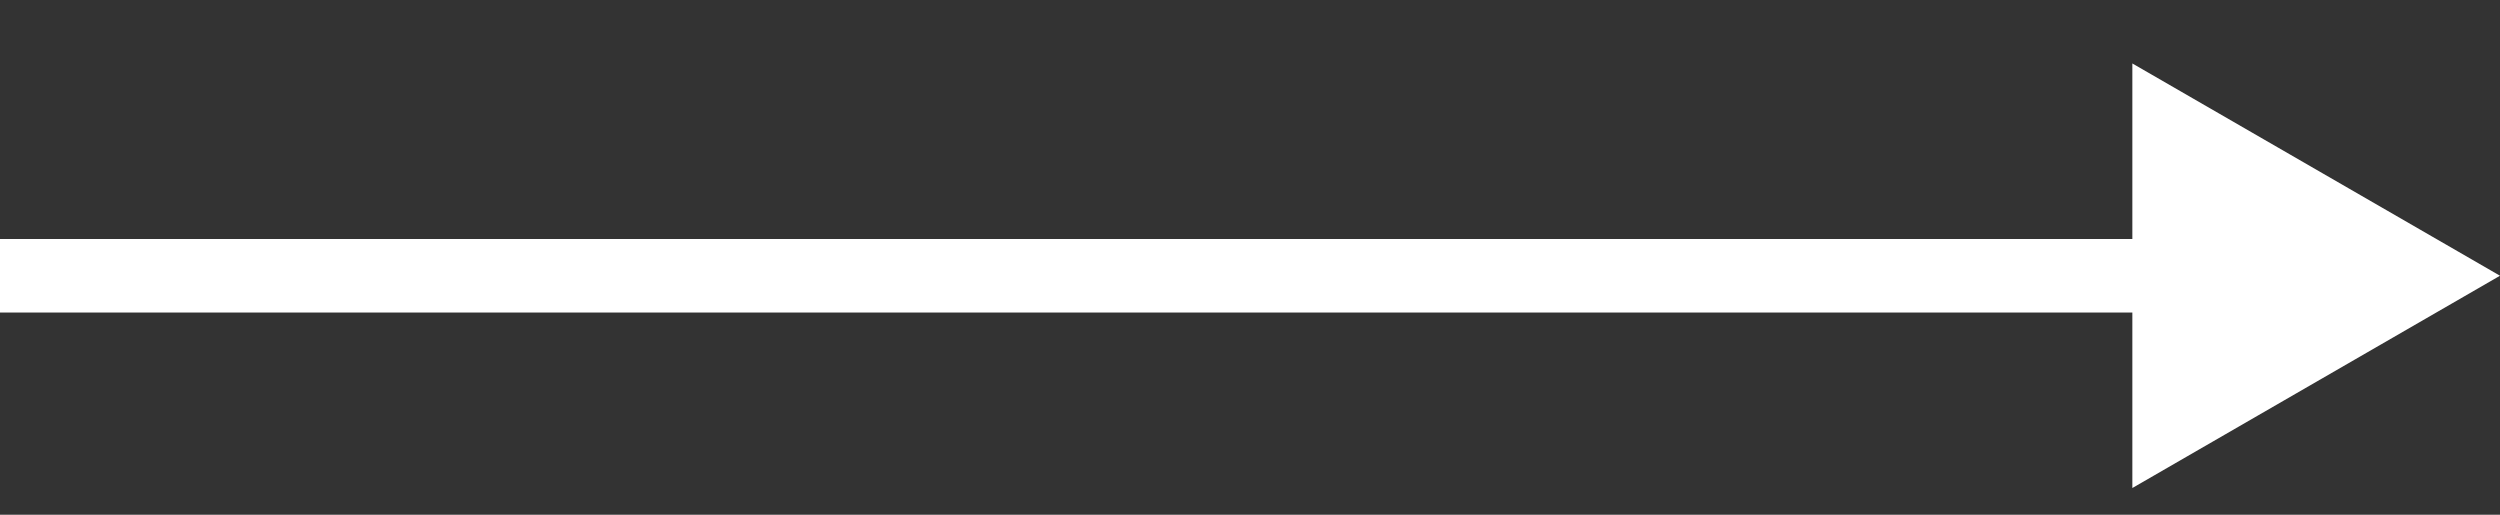 <svg width="34" height="7" viewBox="0 0 34 7" fill="none" xmlns="http://www.w3.org/2000/svg">
<rect x="0" y="0" width="34" height="7" fill="#333333" stroke="none"/>
<path d="M34 3.75L29 0.863L29 6.637L34 3.75ZM4.37114e-08 4.25L29.5 4.25L29.5 3.25L-4.37114e-08 3.25L4.37114e-08 4.25Z" fill="white"/>
</svg>
